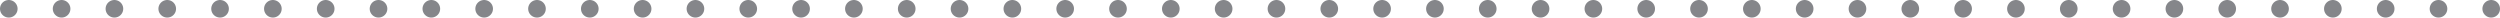 <svg xmlns="http://www.w3.org/2000/svg" xmlns:xlink="http://www.w3.org/1999/xlink" width="569.764" height="4" viewBox="0 0 569.764 4">
  <defs>
    <clipPath id="clip-path">
      <path id="Path_2848" data-name="Path 2848" d="M0,0H569.764V-4H0Z" fill="none"/>
    </clipPath>
    <clipPath id="clip-path-2">
      <rect id="Rectangle_321" data-name="Rectangle 321" width="587.764" height="12" transform="translate(-9 -11)" fill="none"/>
    </clipPath>
  </defs>
  <g id="Group_2582" data-name="Group 2582" transform="translate(0 4)">
    <g id="Group_2581" data-name="Group 2581" clip-path="url(#clip-path)">
      <g id="Group_2580" data-name="Group 2580" style="mix-blend-mode: multiply;isolation: isolate">
        <g id="Group_2579" data-name="Group 2579">
          <g id="Group_2578" data-name="Group 2578" clip-path="url(#clip-path-2)">
            <g id="Group_2576" data-name="Group 2576" transform="translate(14.028 -2)">
              <path id="Path_2846" data-name="Path 2846" d="M0,0H547.717" fill="none" stroke="#85868a" stroke-linecap="round" stroke-width="4" stroke-dasharray="0.019 12.019"/>
            </g>
            <g id="Group_2577" data-name="Group 2577" transform="translate(2 -2)">
              <path id="Path_2847" data-name="Path 2847" d="M0,0H.009M565.754,0h.01" fill="none" stroke="#85868a" stroke-linecap="round" stroke-width="4"/>
            </g>
          </g>
        </g>
      </g>
    </g>
  </g>
</svg>
